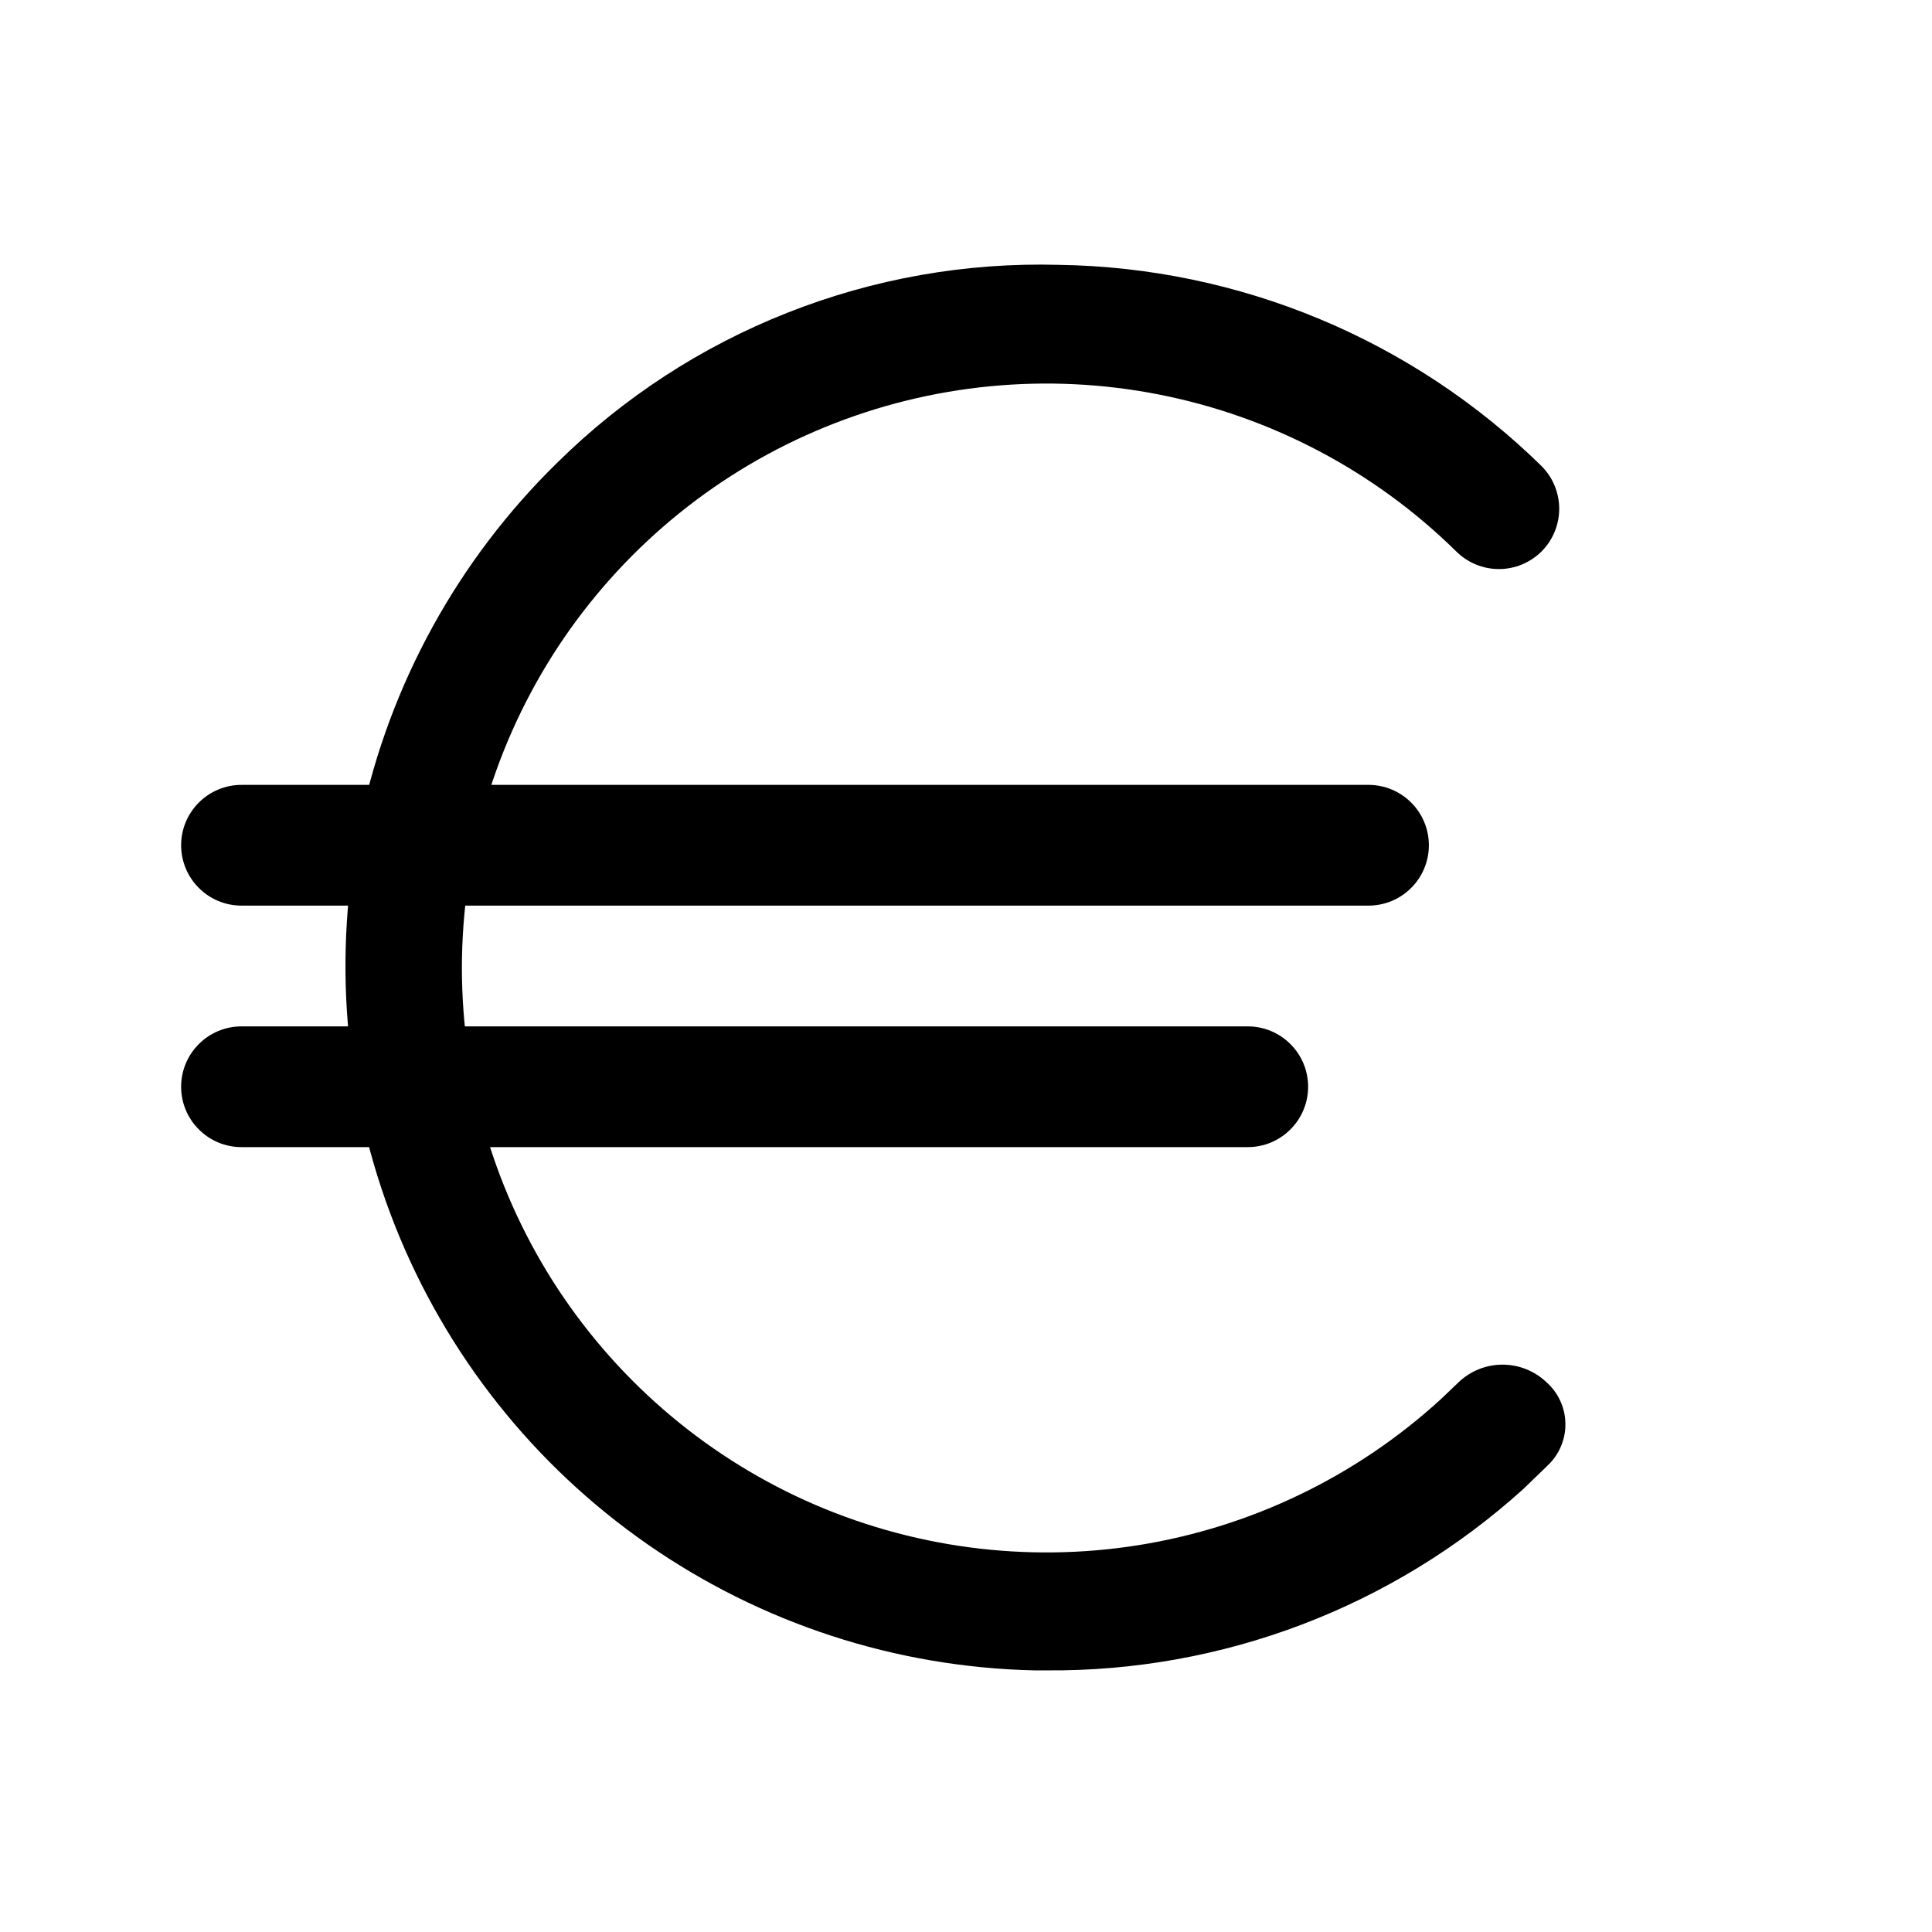 <?xml version="1.0" encoding="utf-8"?><!-- Скачано с сайта svg4.ru / Downloaded from svg4.ru -->
<svg width="800px" height="800px" viewBox="0 0 24 24" fill="none" xmlns="http://www.w3.org/2000/svg">
<path d="M13 20.75H12.85C11.128 20.712 9.456 20.167 8.043 19.183C6.629 18.2 5.537 16.82 4.904 15.219C4.271 13.617 4.125 11.865 4.483 10.18C4.842 8.496 5.689 6.955 6.92 5.75C7.739 4.941 8.713 4.306 9.784 3.884C10.854 3.461 11.999 3.259 13.15 3.29C15.397 3.322 17.545 4.217 19.15 5.79C19.29 5.931 19.369 6.121 19.369 6.32C19.369 6.519 19.29 6.709 19.15 6.85C19.009 6.99 18.819 7.069 18.62 7.069C18.421 7.069 18.231 6.99 18.09 6.85C17.078 5.854 15.796 5.177 14.403 4.902C13.011 4.627 11.568 4.767 10.253 5.304C8.939 5.84 7.811 6.751 7.008 7.922C6.206 9.094 5.765 10.474 5.739 11.894C5.714 13.313 6.105 14.709 6.864 15.909C7.624 17.108 8.718 18.059 10.012 18.643C11.307 19.226 12.744 19.418 14.146 19.194C15.547 18.969 16.853 18.339 17.9 17.38L18.12 17.17C18.267 17.03 18.462 16.952 18.665 16.952C18.868 16.952 19.063 17.03 19.21 17.17C19.28 17.232 19.337 17.307 19.377 17.391C19.418 17.475 19.441 17.566 19.445 17.66C19.45 17.753 19.436 17.846 19.404 17.933C19.372 18.021 19.323 18.102 19.26 18.17L19.21 18.22L18.92 18.5C17.298 19.965 15.186 20.768 13 20.75Z" fill="#000000"/>
<path d="M17 11.25H3C2.801 11.25 2.61 11.171 2.47 11.03C2.329 10.89 2.25 10.699 2.25 10.5C2.25 10.301 2.329 10.11 2.47 9.97C2.61 9.829 2.801 9.75 3 9.75H17C17.199 9.75 17.39 9.829 17.53 9.97C17.671 10.11 17.75 10.301 17.75 10.5C17.75 10.699 17.671 10.89 17.53 11.03C17.39 11.171 17.199 11.25 17 11.25Z" fill="#000000"/>
<path d="M15.5 14.25H3C2.801 14.25 2.61 14.171 2.47 14.03C2.329 13.89 2.25 13.699 2.25 13.5C2.25 13.301 2.329 13.11 2.47 12.97C2.61 12.829 2.801 12.75 3 12.75H15.5C15.699 12.75 15.89 12.829 16.03 12.97C16.171 13.11 16.25 13.301 16.25 13.5C16.25 13.699 16.171 13.89 16.03 14.03C15.89 14.171 15.699 14.25 15.5 14.25Z" fill="#000000"/>
</svg>